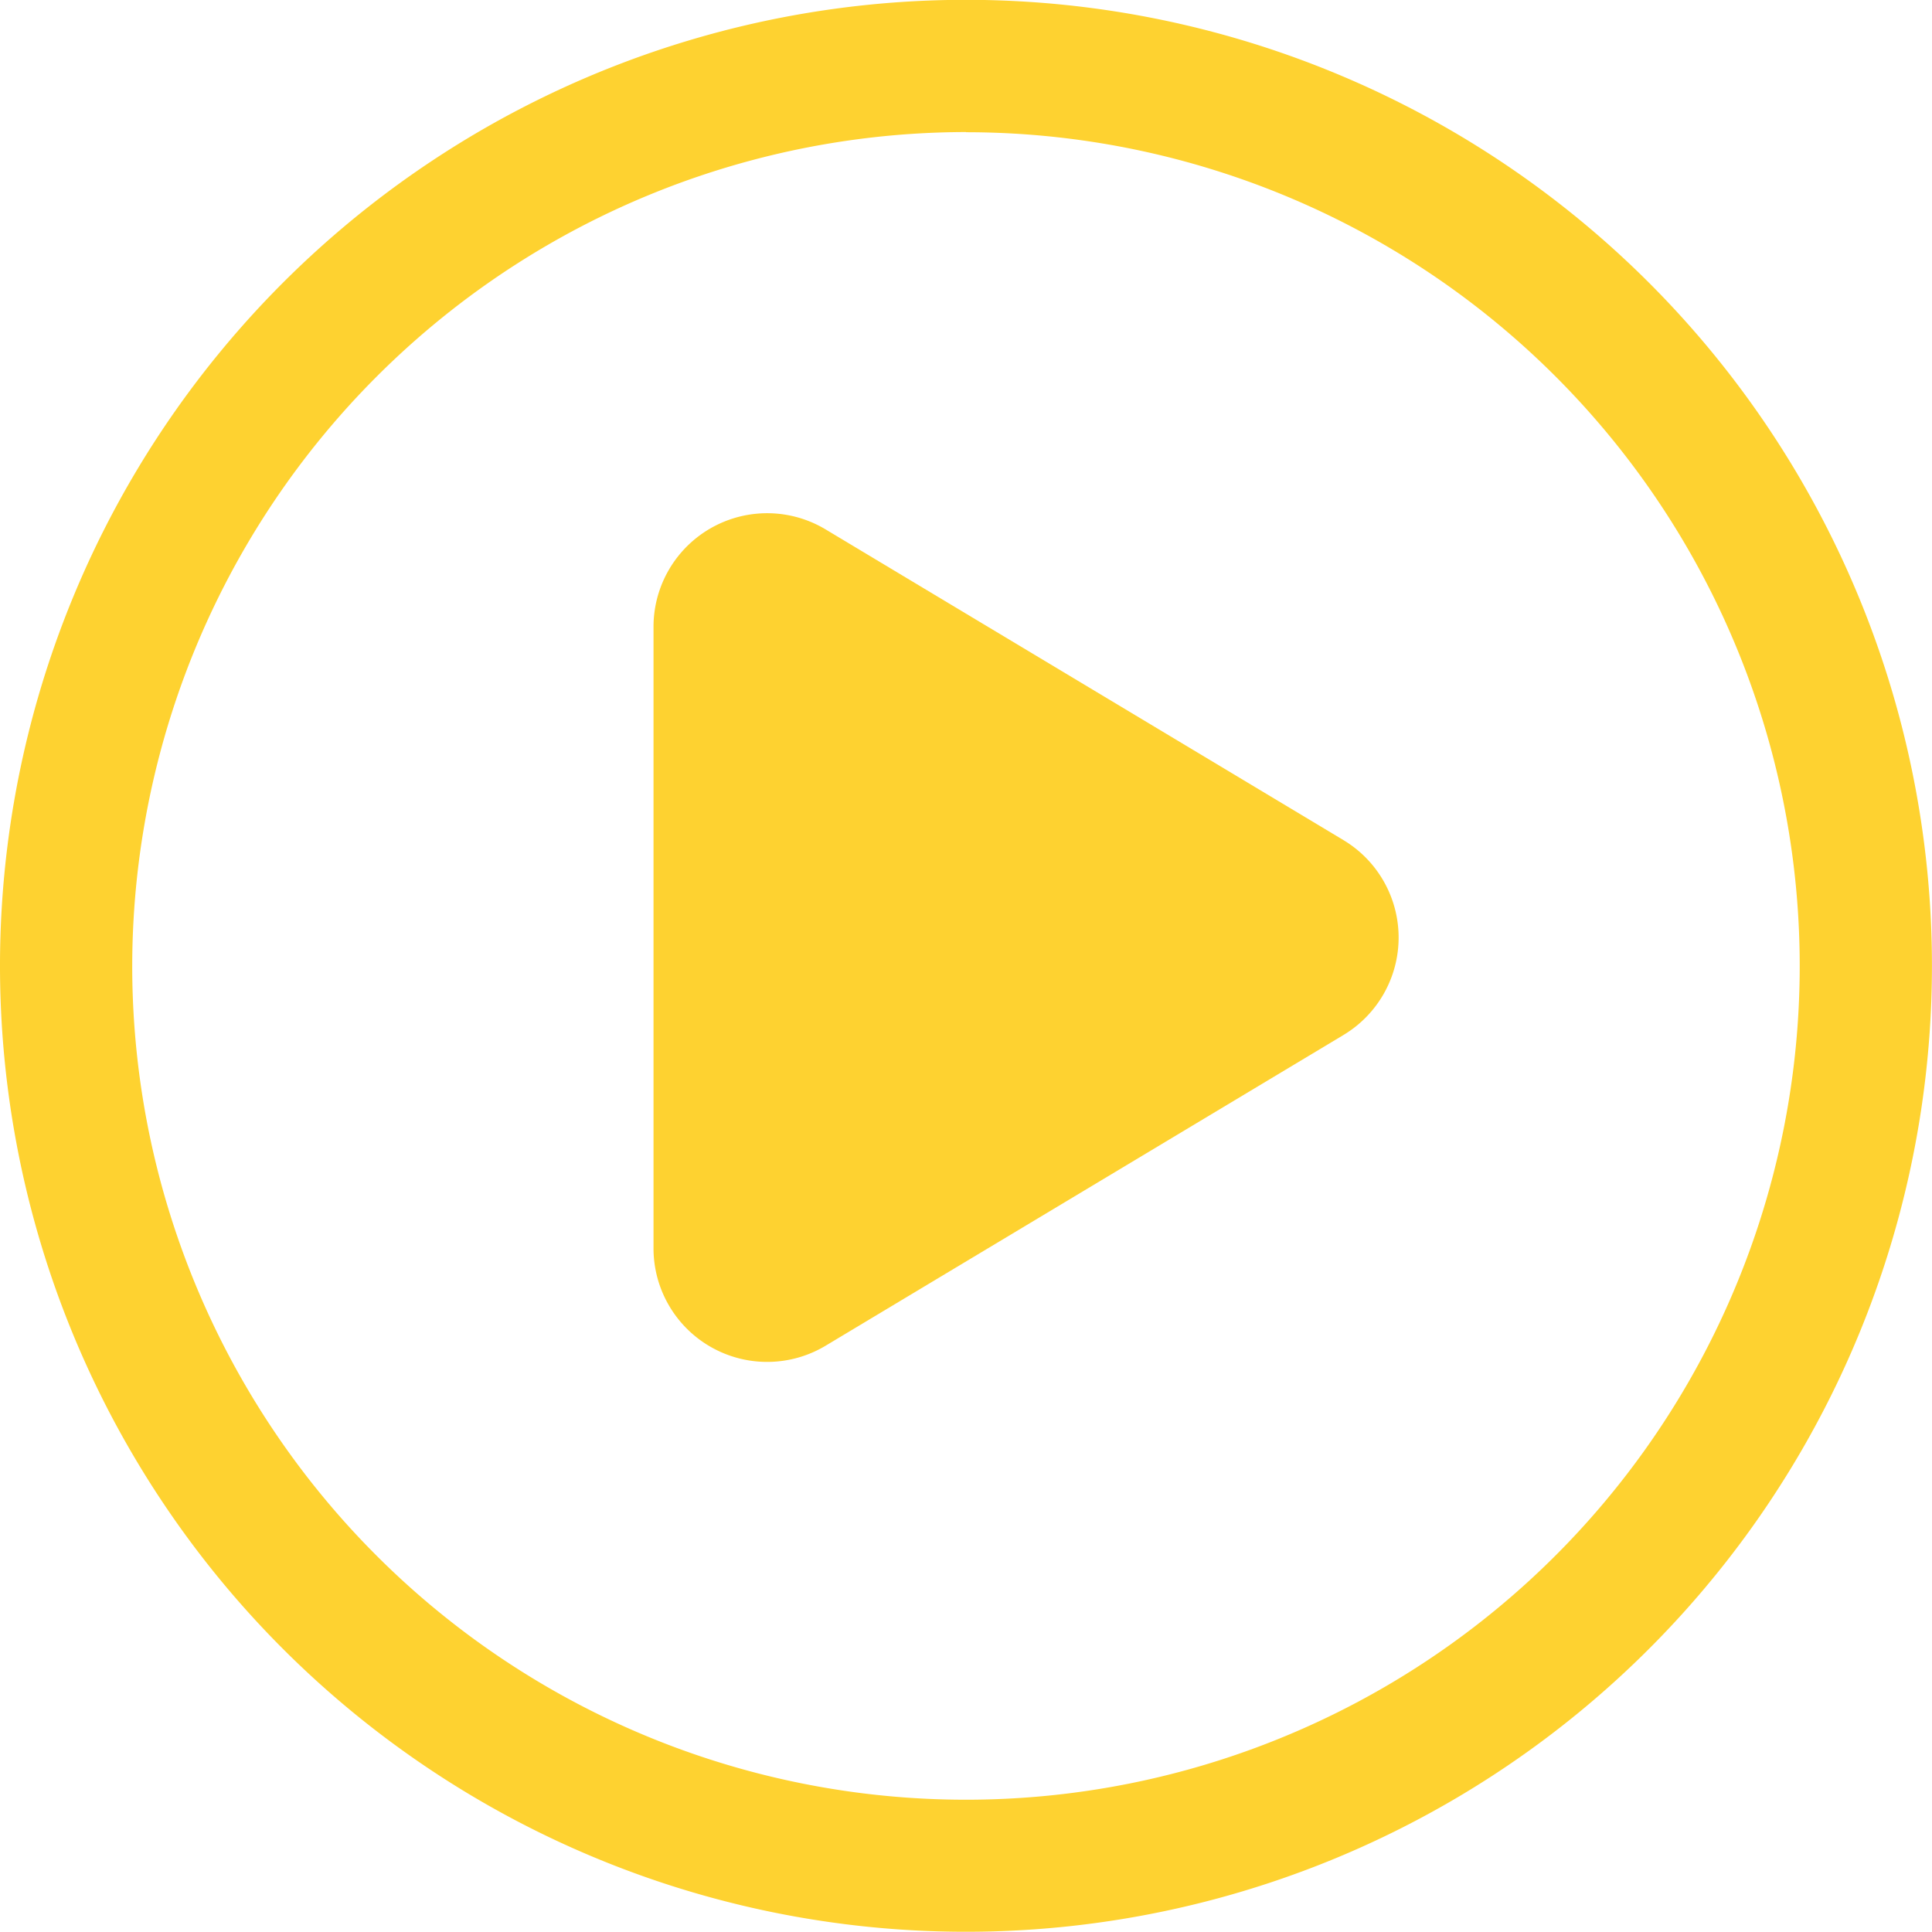 <svg xmlns="http://www.w3.org/2000/svg" width="34.001" height="34" viewBox="0 0 34.001 34"><defs><style>.a{fill:#fed230;}</style></defs><path class="a" d="M93.058,190.029A14.673,14.673,0,1,1,78.384,204.7a14.69,14.69,0,0,1,14.673-14.674m0-2.327a17,17,0,1,0,17,17,17,17,0,0,0-17-17Z" transform="translate(-76.057 -187.702)"/><path class="a" d="M7.285,2.858a2,2,0,0,1,3.43,0l5.468,9.113A2,2,0,0,1,14.468,15H3.532a2,2,0,0,1-1.715-3.029Z" transform="translate(26.501 7.5) rotate(90)"/></svg>